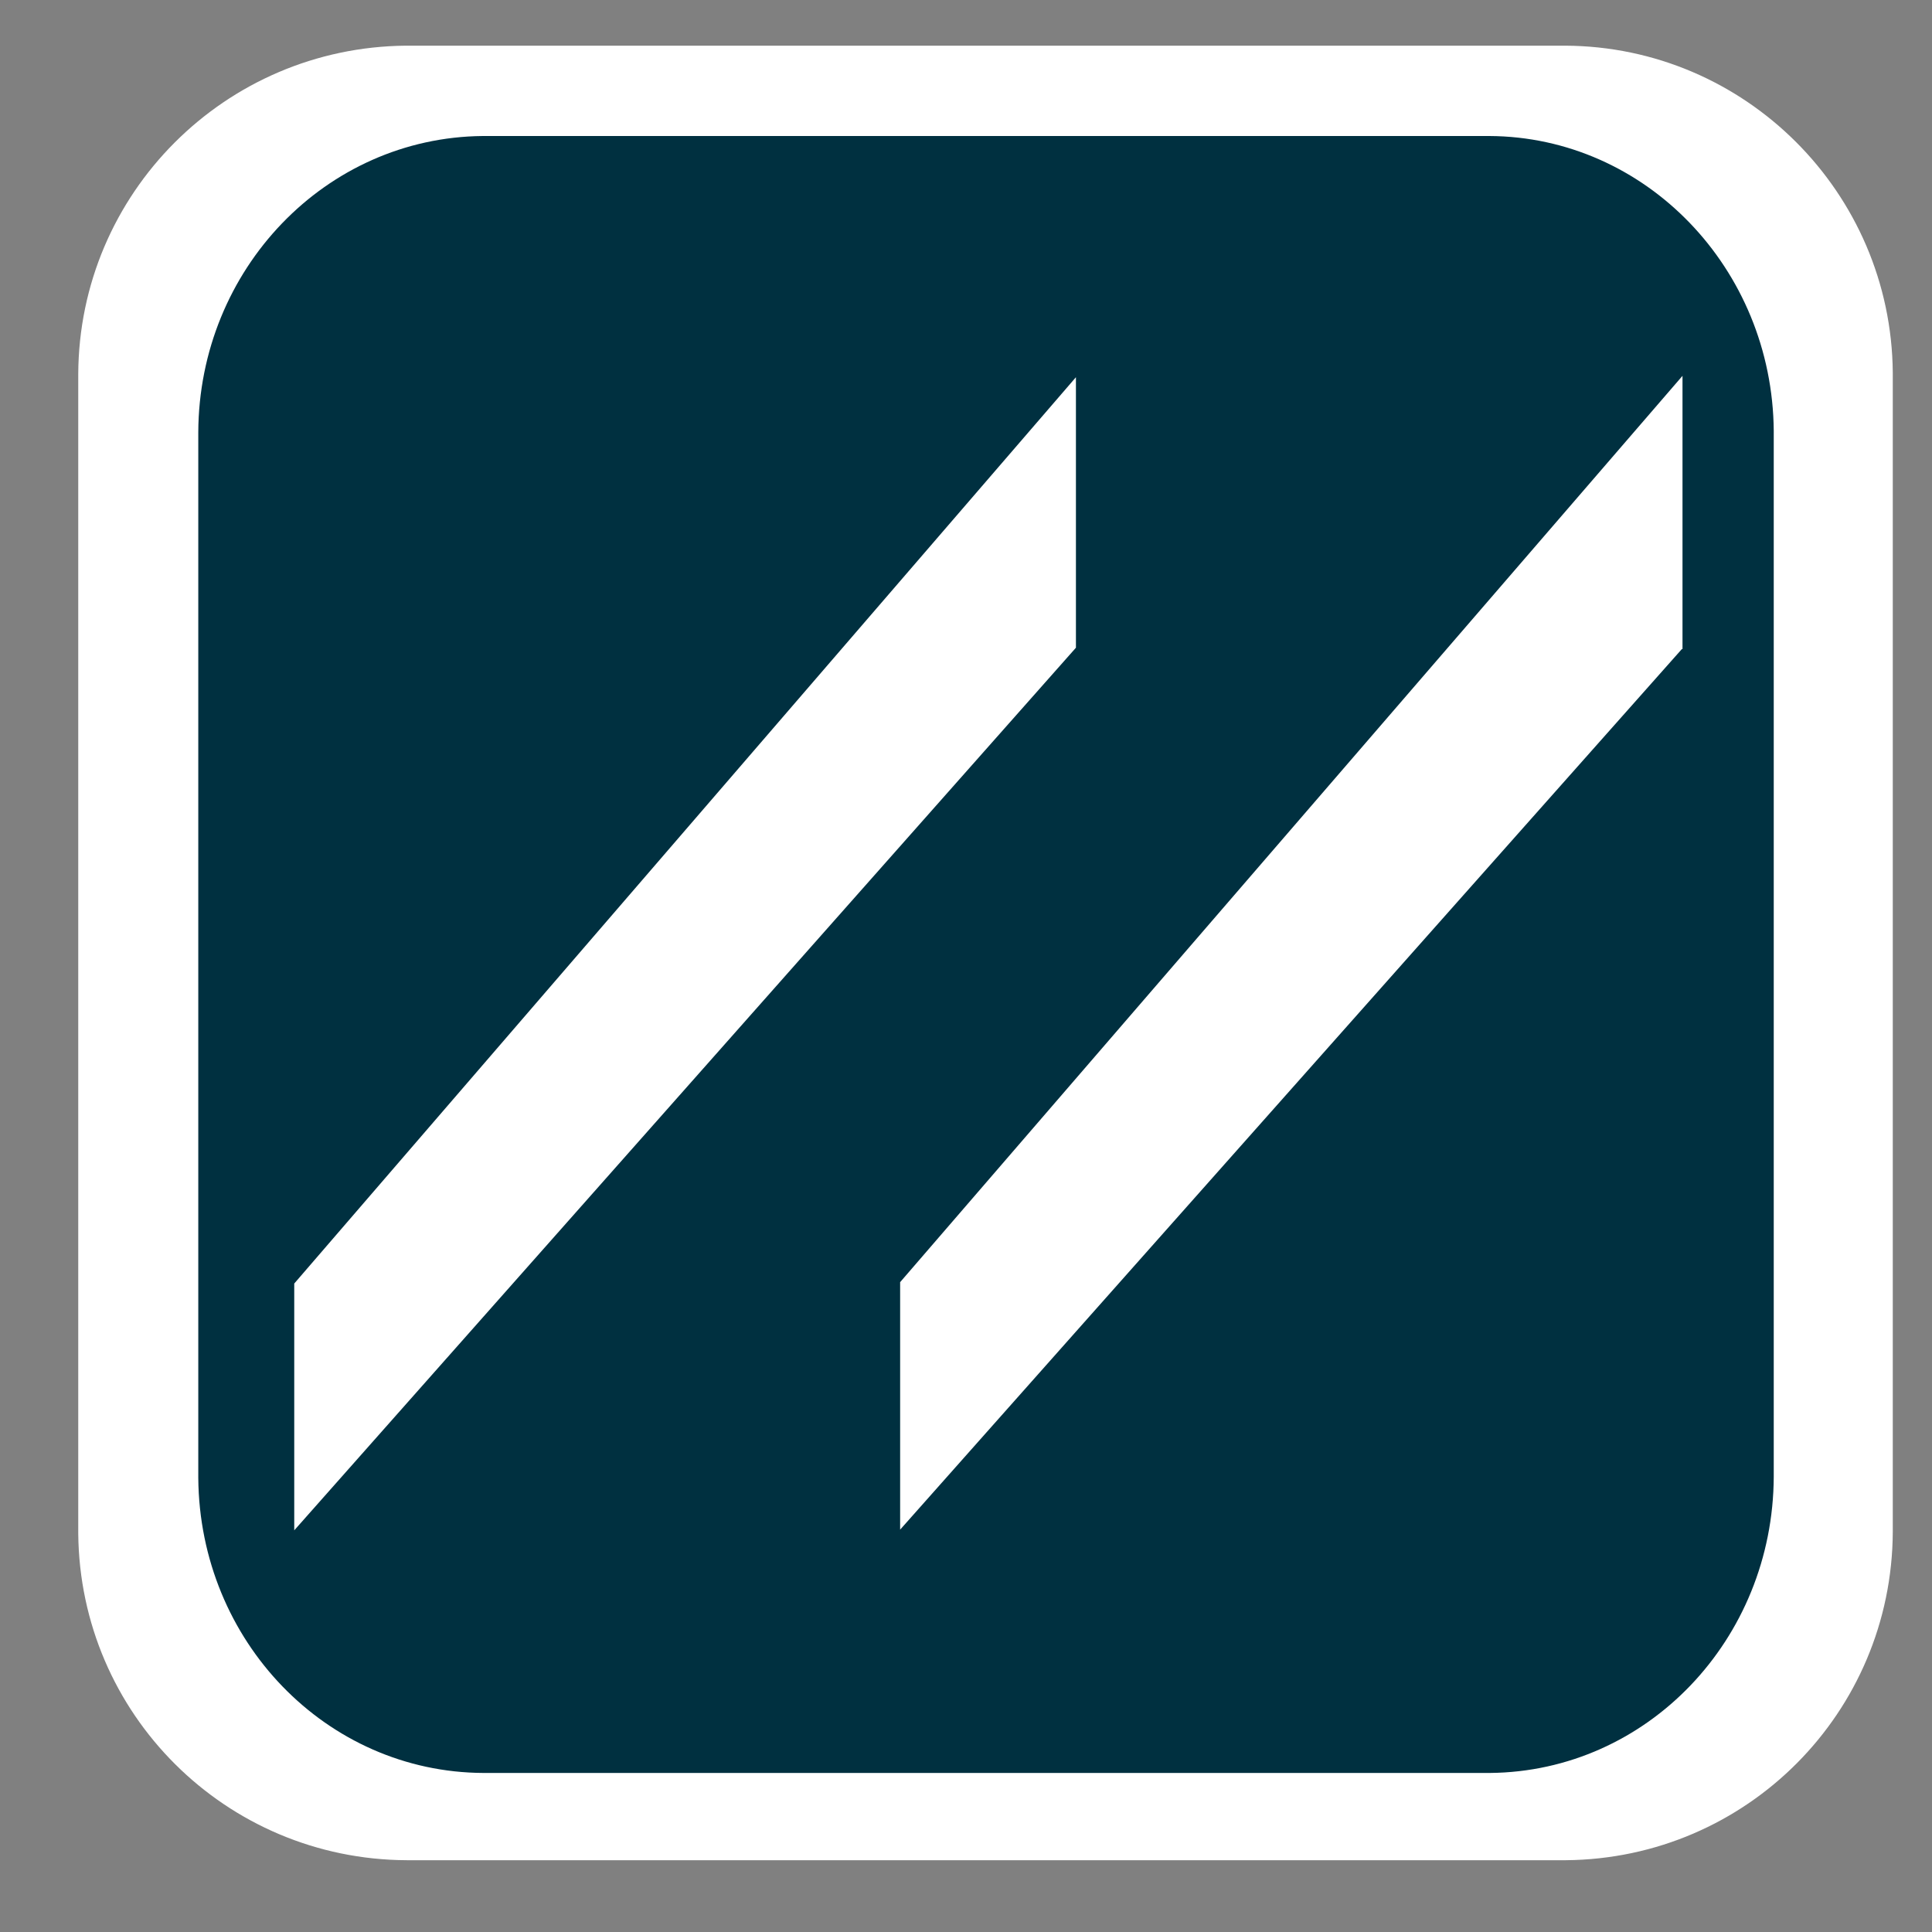 <?xml version="1.0" encoding="UTF-8" standalone="no"?>
<svg
   id="Layer_1"
   version="1.1"
   viewBox="0 0 100 100"
   width="100"
   height="100"
   xmlns:xlink="http://www.w3.org/1999/xlink"
   xmlns="http://www.w3.org/2000/svg"
   xmlns:svg="http://www.w3.org/2000/svg">
  <rect x="0" y="0" width="100" height="100" fill="#808080" stroke="none"/>
  <!-- Generator: Adobe Illustrator 29.5.1, SVG Export Plug-In . SVG Version: 2.1.0 Build 141)  -->
  <defs
     id="defs1">
    <color-profile
       name="Agfa-:-Swop-Standard"
       xlink:href="../../../../../../../WINDOWS/system32/spool/drivers/color/RSWOP.icm"
       id="color-profile2" />
    <style
       id="style1">
      .st0 {
        fill: #003040;
      }

      .st1 {
        isolation: isolate;
      }
    </style>
  </defs>
  <path
     class="st0"
     d="M 81.01,2.364 H 21.01 c -9.36,0.08 -16.92,7.64 -16.96,17 V 79.364 c 0.08,9.36 7.64,16.88 17,16.92 h 60 c 9.36,-0.08 16.88,-7.64 16.92,-17 V 19.284 c -0.08,-9.32 -7.64,-16.88 -16.96,-16.92 z m 11.48,29.44 h 0.04 c -0.013,0 -0.027,0 -0.04,0 z"
     id="path1-8"
     style="fill:#ffffff;fill-opacity:1;stroke-width:4" />
  <path
     class="st0"
     d="M 77.084,7.04 H 24.989 C 16.862,7.112 10.298,13.932 10.263,22.376 v 54.128 c 0.069,8.444 6.633,15.228 14.76,15.264 h 52.095 c 8.127,-0.072 14.656,-6.892 14.691,-15.336 V 22.304 C 91.74,13.896 85.176,7.076 77.084,7.04 Z M 15.23,79.21 V 66.436 L 55.69,19.525 V 33.526 Z M 87.051,33.598 46.591,79.174 V 66.364 L 87.086,19.453 v 14.145 0 z"
     id="path1"
     style="fill:#003040;stroke-width:3.54" />
</svg>

